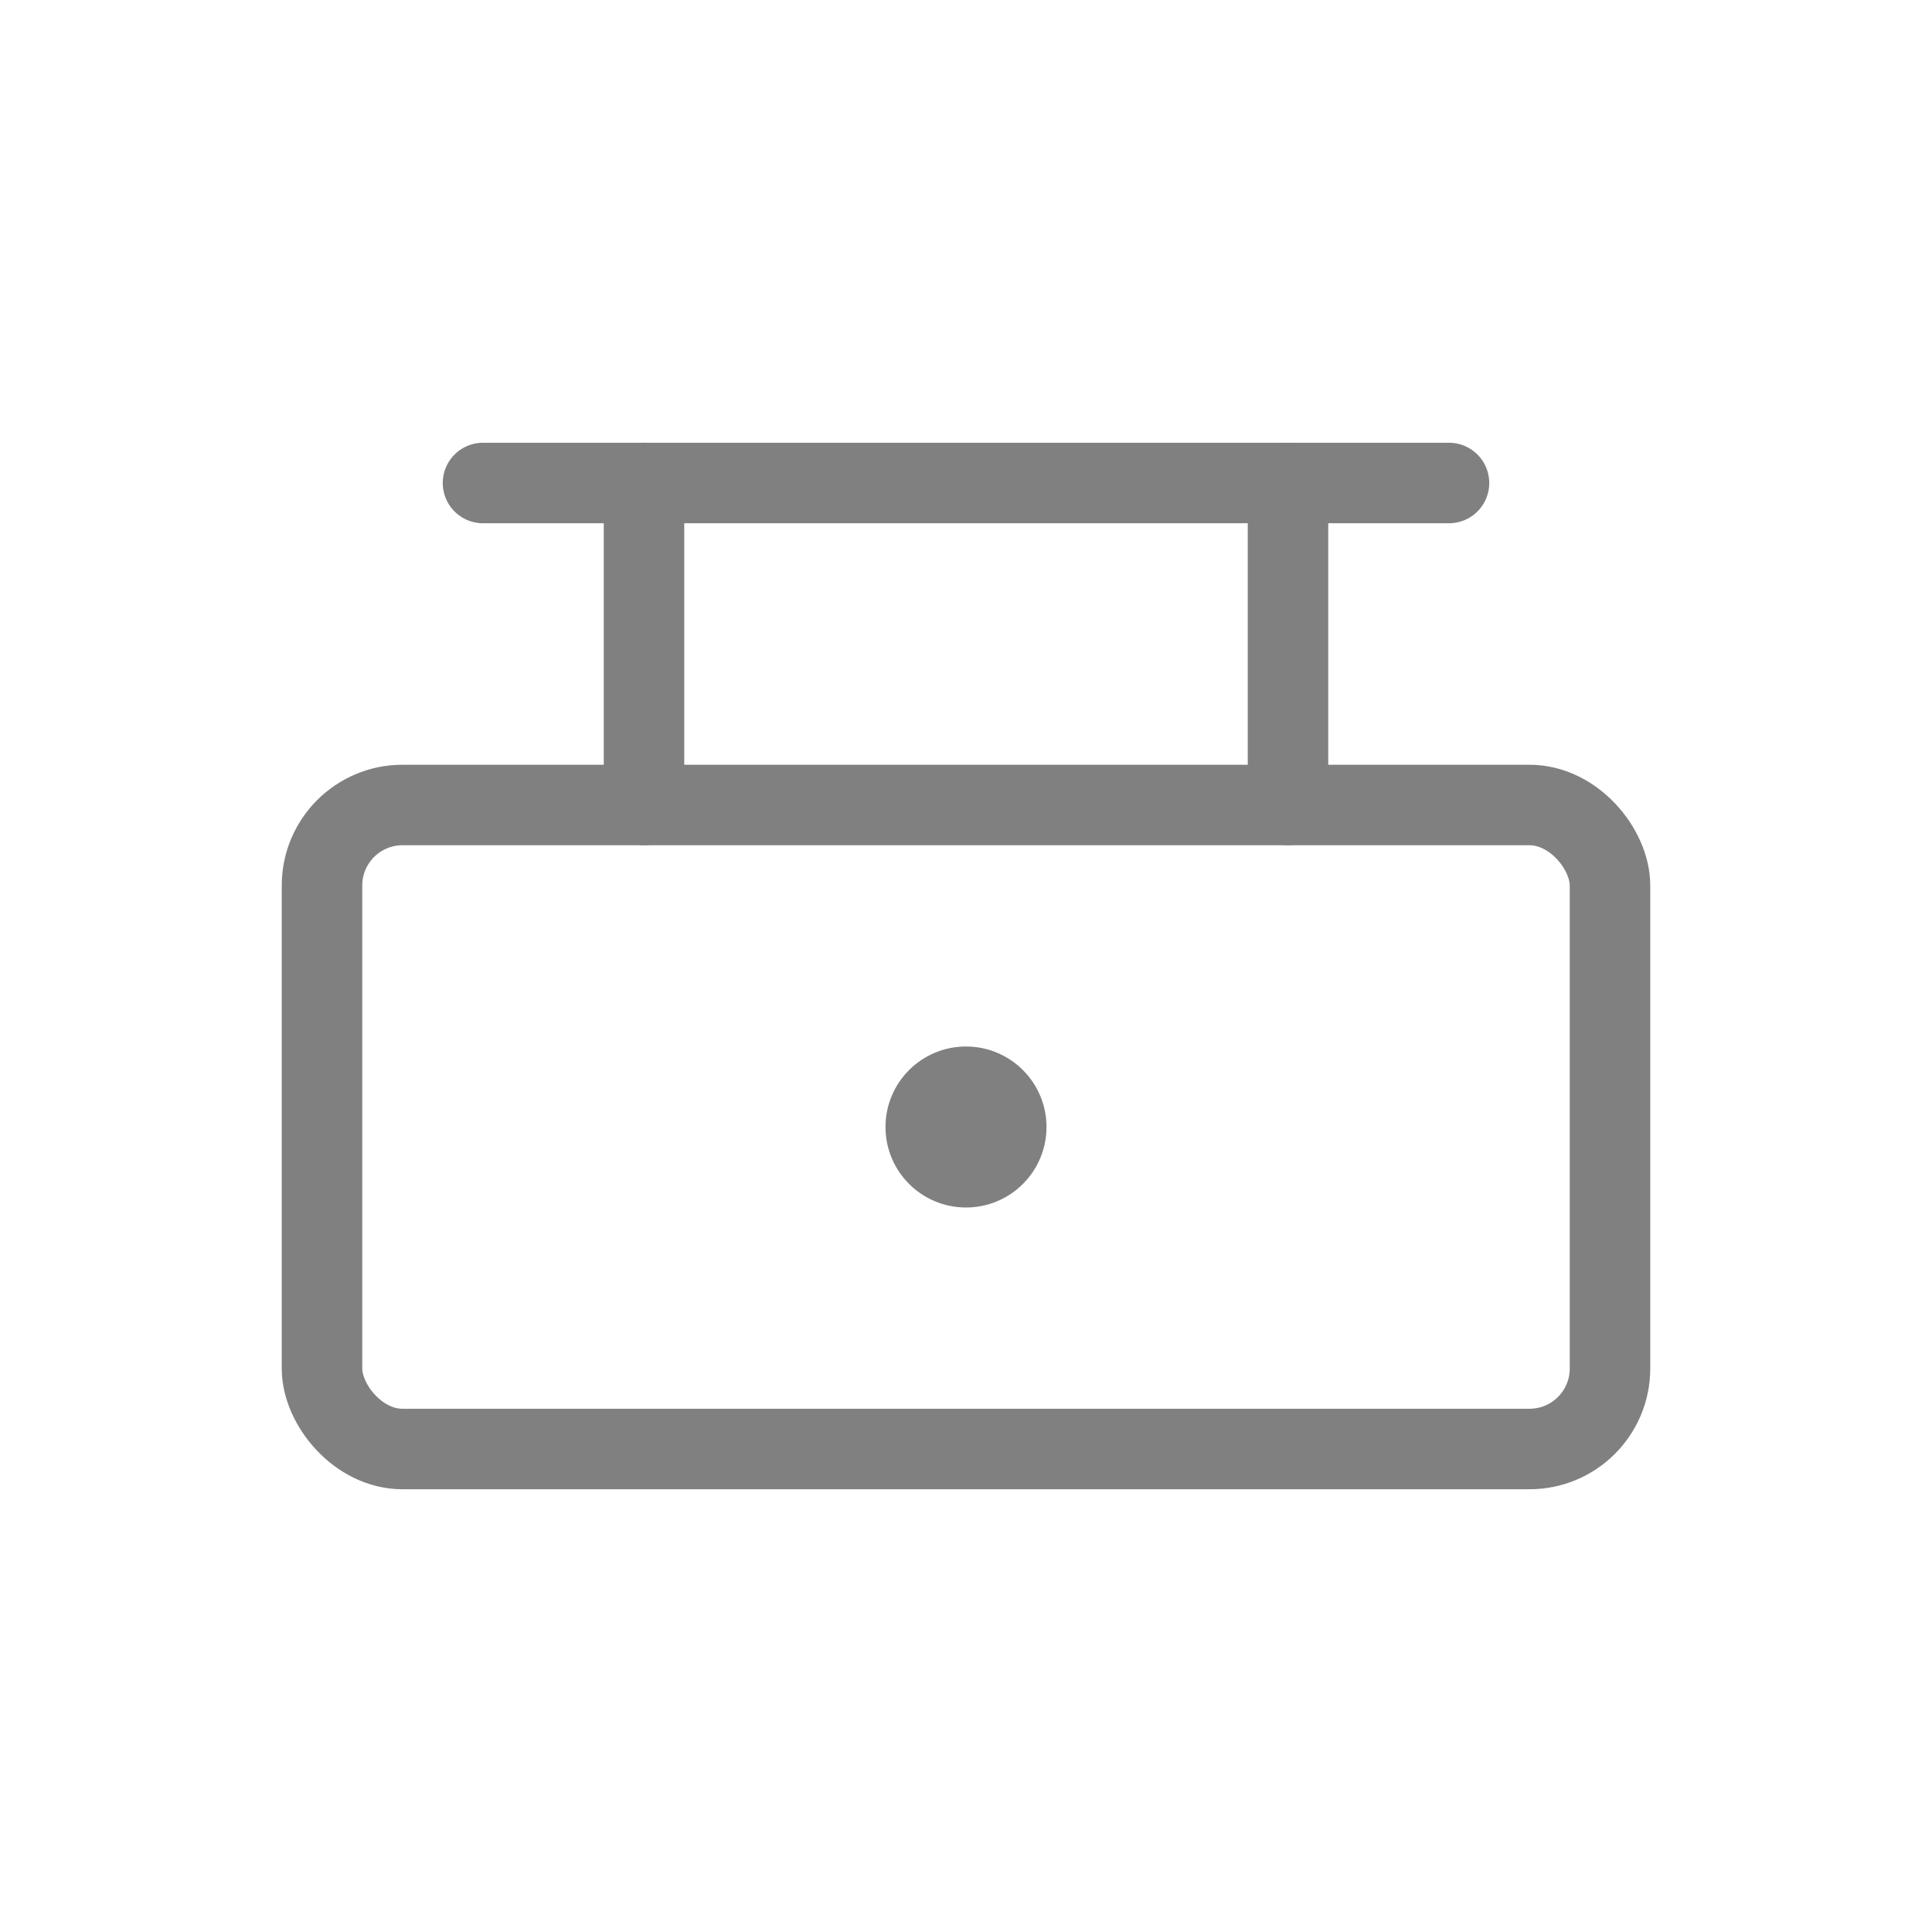 <svg viewBox="0 0 48 48" xmlns="http://www.w3.org/2000/svg">
  <rect x="8" y="20" width="32" height="16" rx="2" fill="none" stroke="gray" stroke-width="2" stroke-linecap="round" stroke-linejoin="round"/>
  <line x1="16" y1="20" x2="16" y2="12" stroke="gray" stroke-width="2" stroke-linecap="round"/>
  <line x1="32" y1="20" x2="32" y2="12" stroke="gray" stroke-width="2" stroke-linecap="round"/>
  <line x1="12" y1="12" x2="36" y2="12" stroke="gray" stroke-width="2" stroke-linecap="round"/>
  <circle cx="24" cy="28" r="2" fill="gray"/>
</svg>